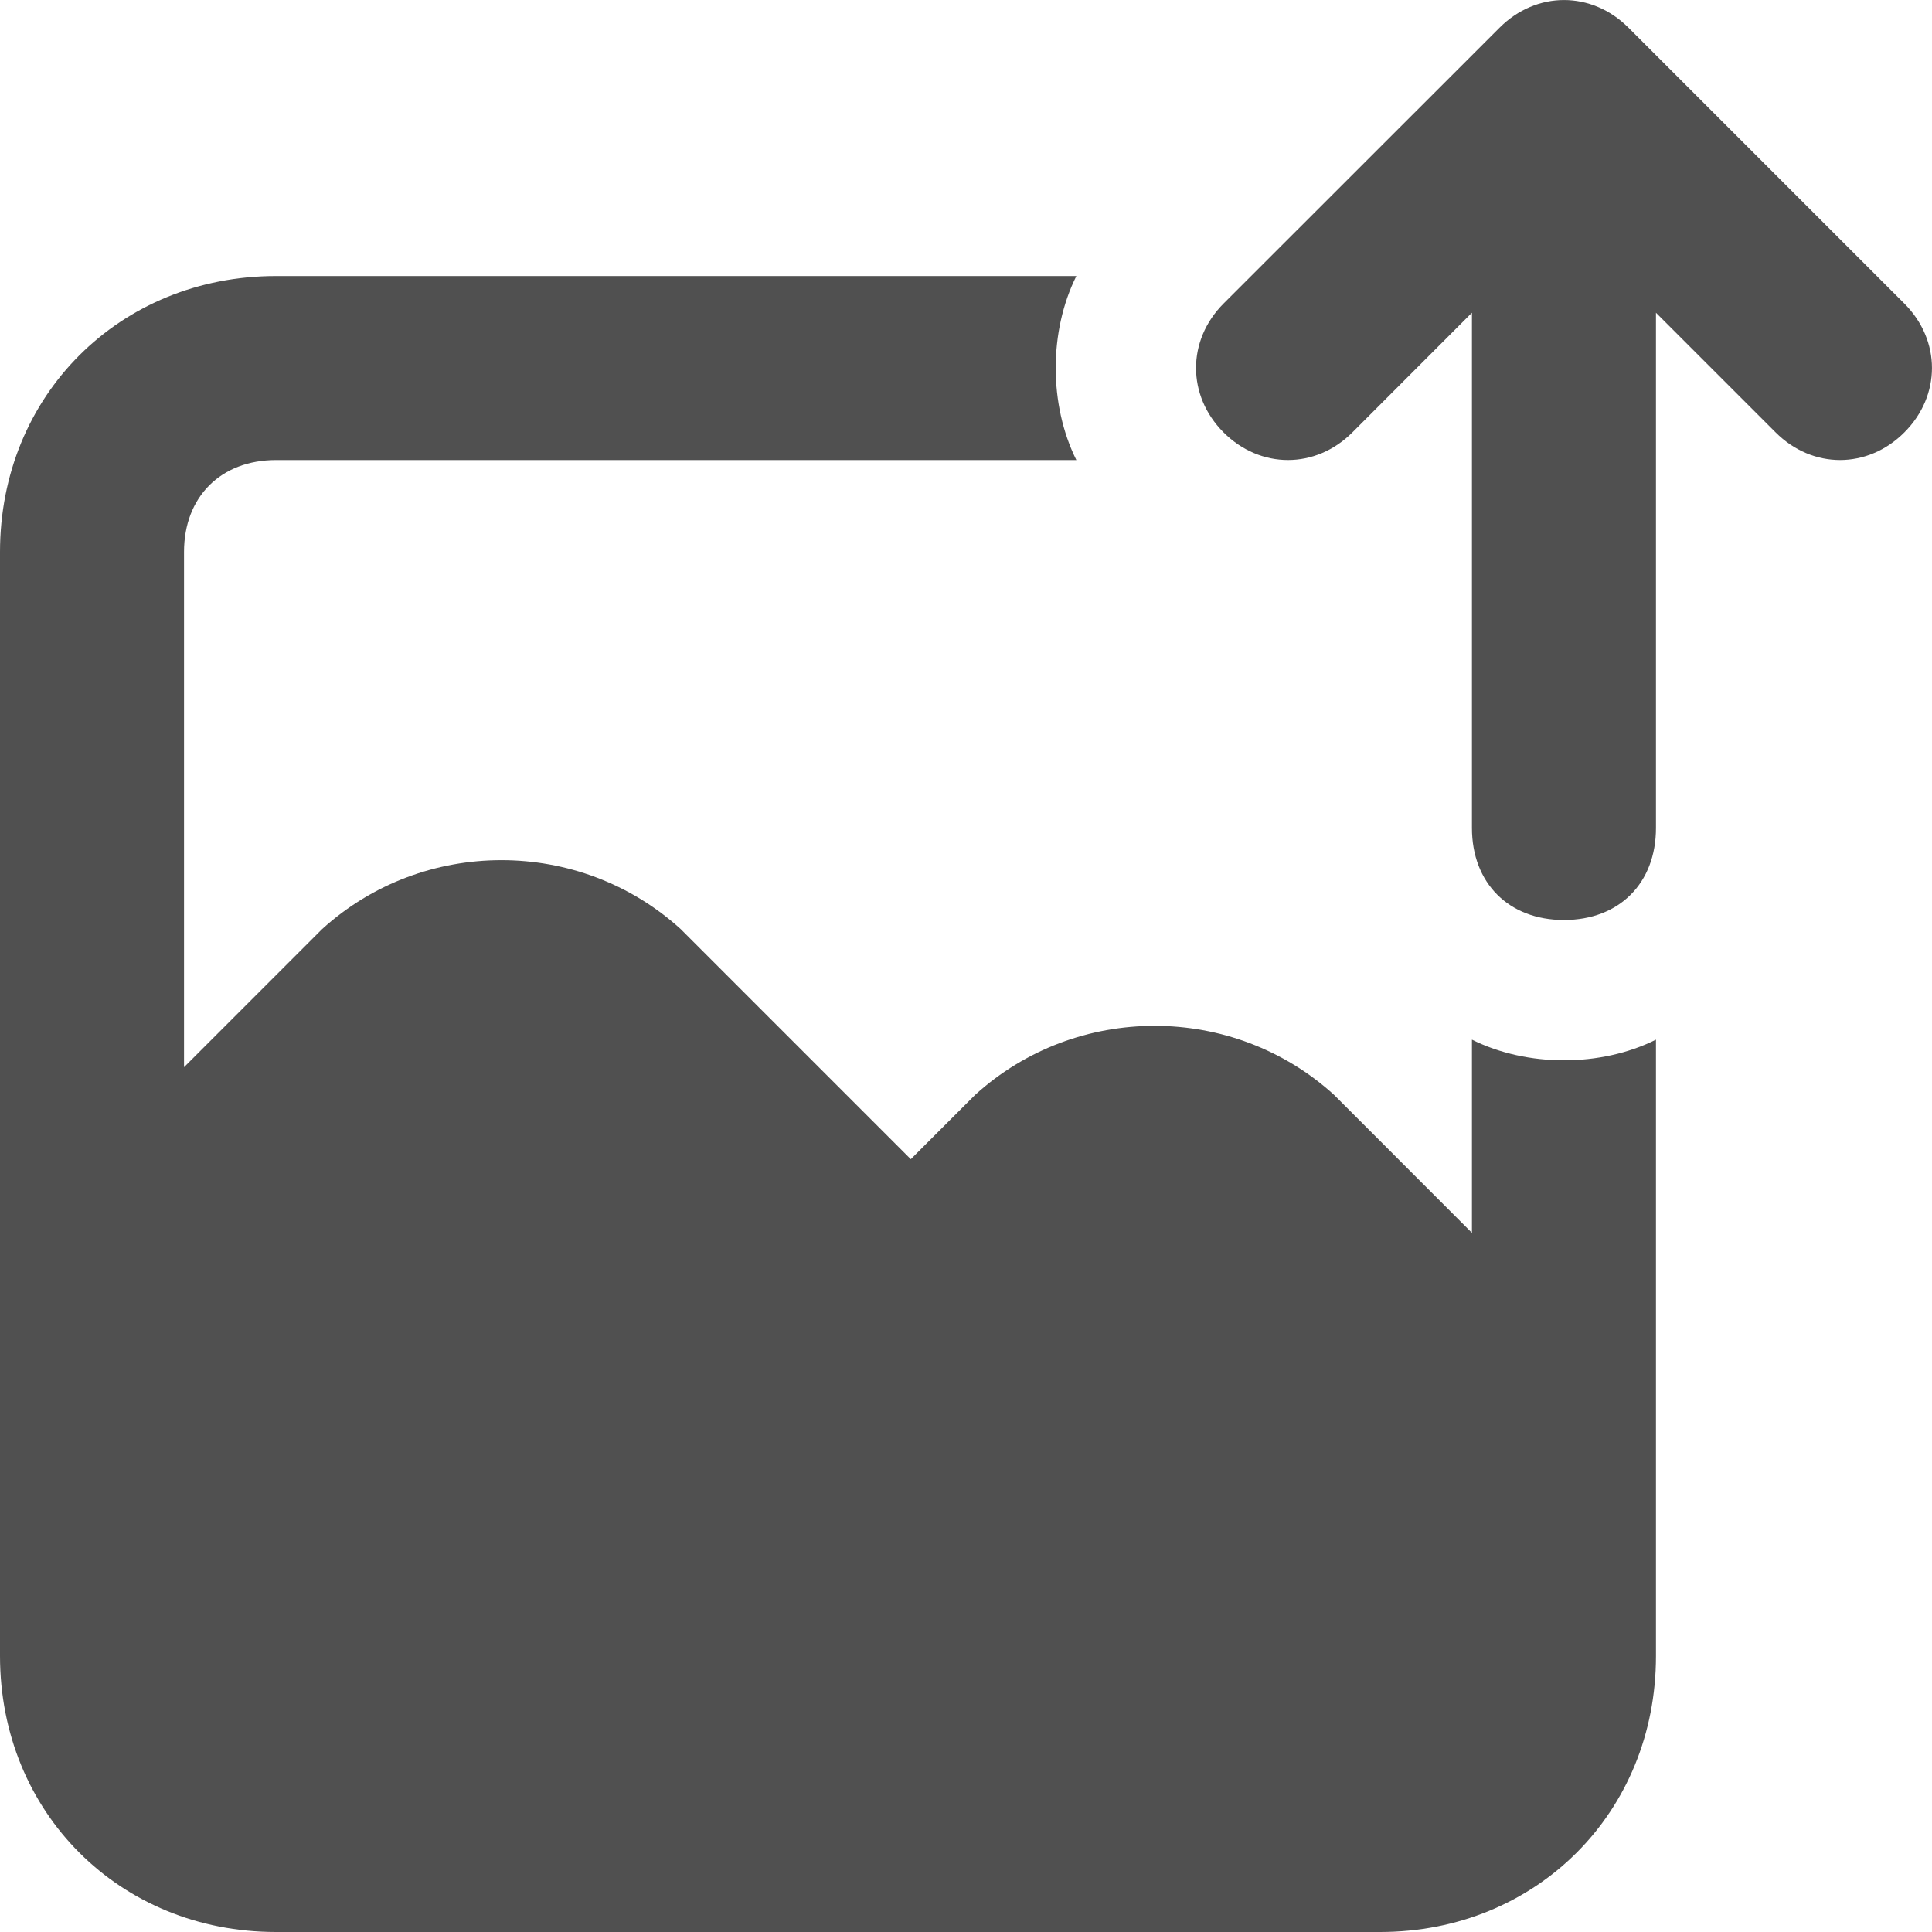 <?xml version="1.0" encoding="UTF-8"?>
<svg width="16px" height="16px" viewBox="0 0 16 16" version="1.1" xmlns="http://www.w3.org/2000/svg" xmlns:xlink="http://www.w3.org/1999/xlink">
    <title>C472801A-DFC3-495A-BA8C-BF0AABE8FE99@2x</title>
    <g id="Final" stroke="none" stroke-width="1" fill="none" fill-rule="evenodd">
        <g id="Add-Events-Popup" transform="translate(-450, -622)" fill="#505050" fill-rule="nonzero">
            <g id="Group-29" transform="translate(410, 20)">
                <g id="Group-35-Copy-4" transform="translate(24, 564)">
                    <g id="upload-image" transform="translate(16, 38)">
                        <path d="M12.19,8.61 L12.19,10.21 L11.048,9.067 C10.21,8.305 8.914,8.305 8.076,9.067 L7.543,9.6 L5.638,7.695 C4.8,6.933 3.505,6.933 2.667,7.695 L1.524,8.838 L1.524,4.571 C1.524,4.114 1.829,3.81 2.286,3.81 L8.914,3.81 C8.686,3.352 8.686,2.743 8.914,2.286 L2.286,2.286 C0.99,2.286 0,3.276 0,4.571 L0,13.714 C0,15.01 0.99,16 2.286,16 L11.429,16 C12.724,16 13.714,15.01 13.714,13.714 L13.714,8.61 C13.257,8.838 12.648,8.838 12.19,8.61 Z M15.771,2.514 L13.486,0.229 C13.181,-0.076 12.724,-0.076 12.419,0.229 C12.419,0.229 12.419,0.229 12.419,0.229 L10.133,2.514 C9.829,2.819 9.829,3.276 10.133,3.581 C10.438,3.886 10.895,3.886 11.2,3.581 L12.19,2.59 L12.19,6.857 C12.19,7.314 12.495,7.619 12.952,7.619 C13.41,7.619 13.714,7.314 13.714,6.857 L13.714,2.59 L14.705,3.581 C15.01,3.886 15.467,3.886 15.771,3.581 C16.076,3.276 16.076,2.819 15.771,2.514 Z" id="Shape"></path>
                    </g>
                </g>
            </g>
        </g>
    </g>
</svg>